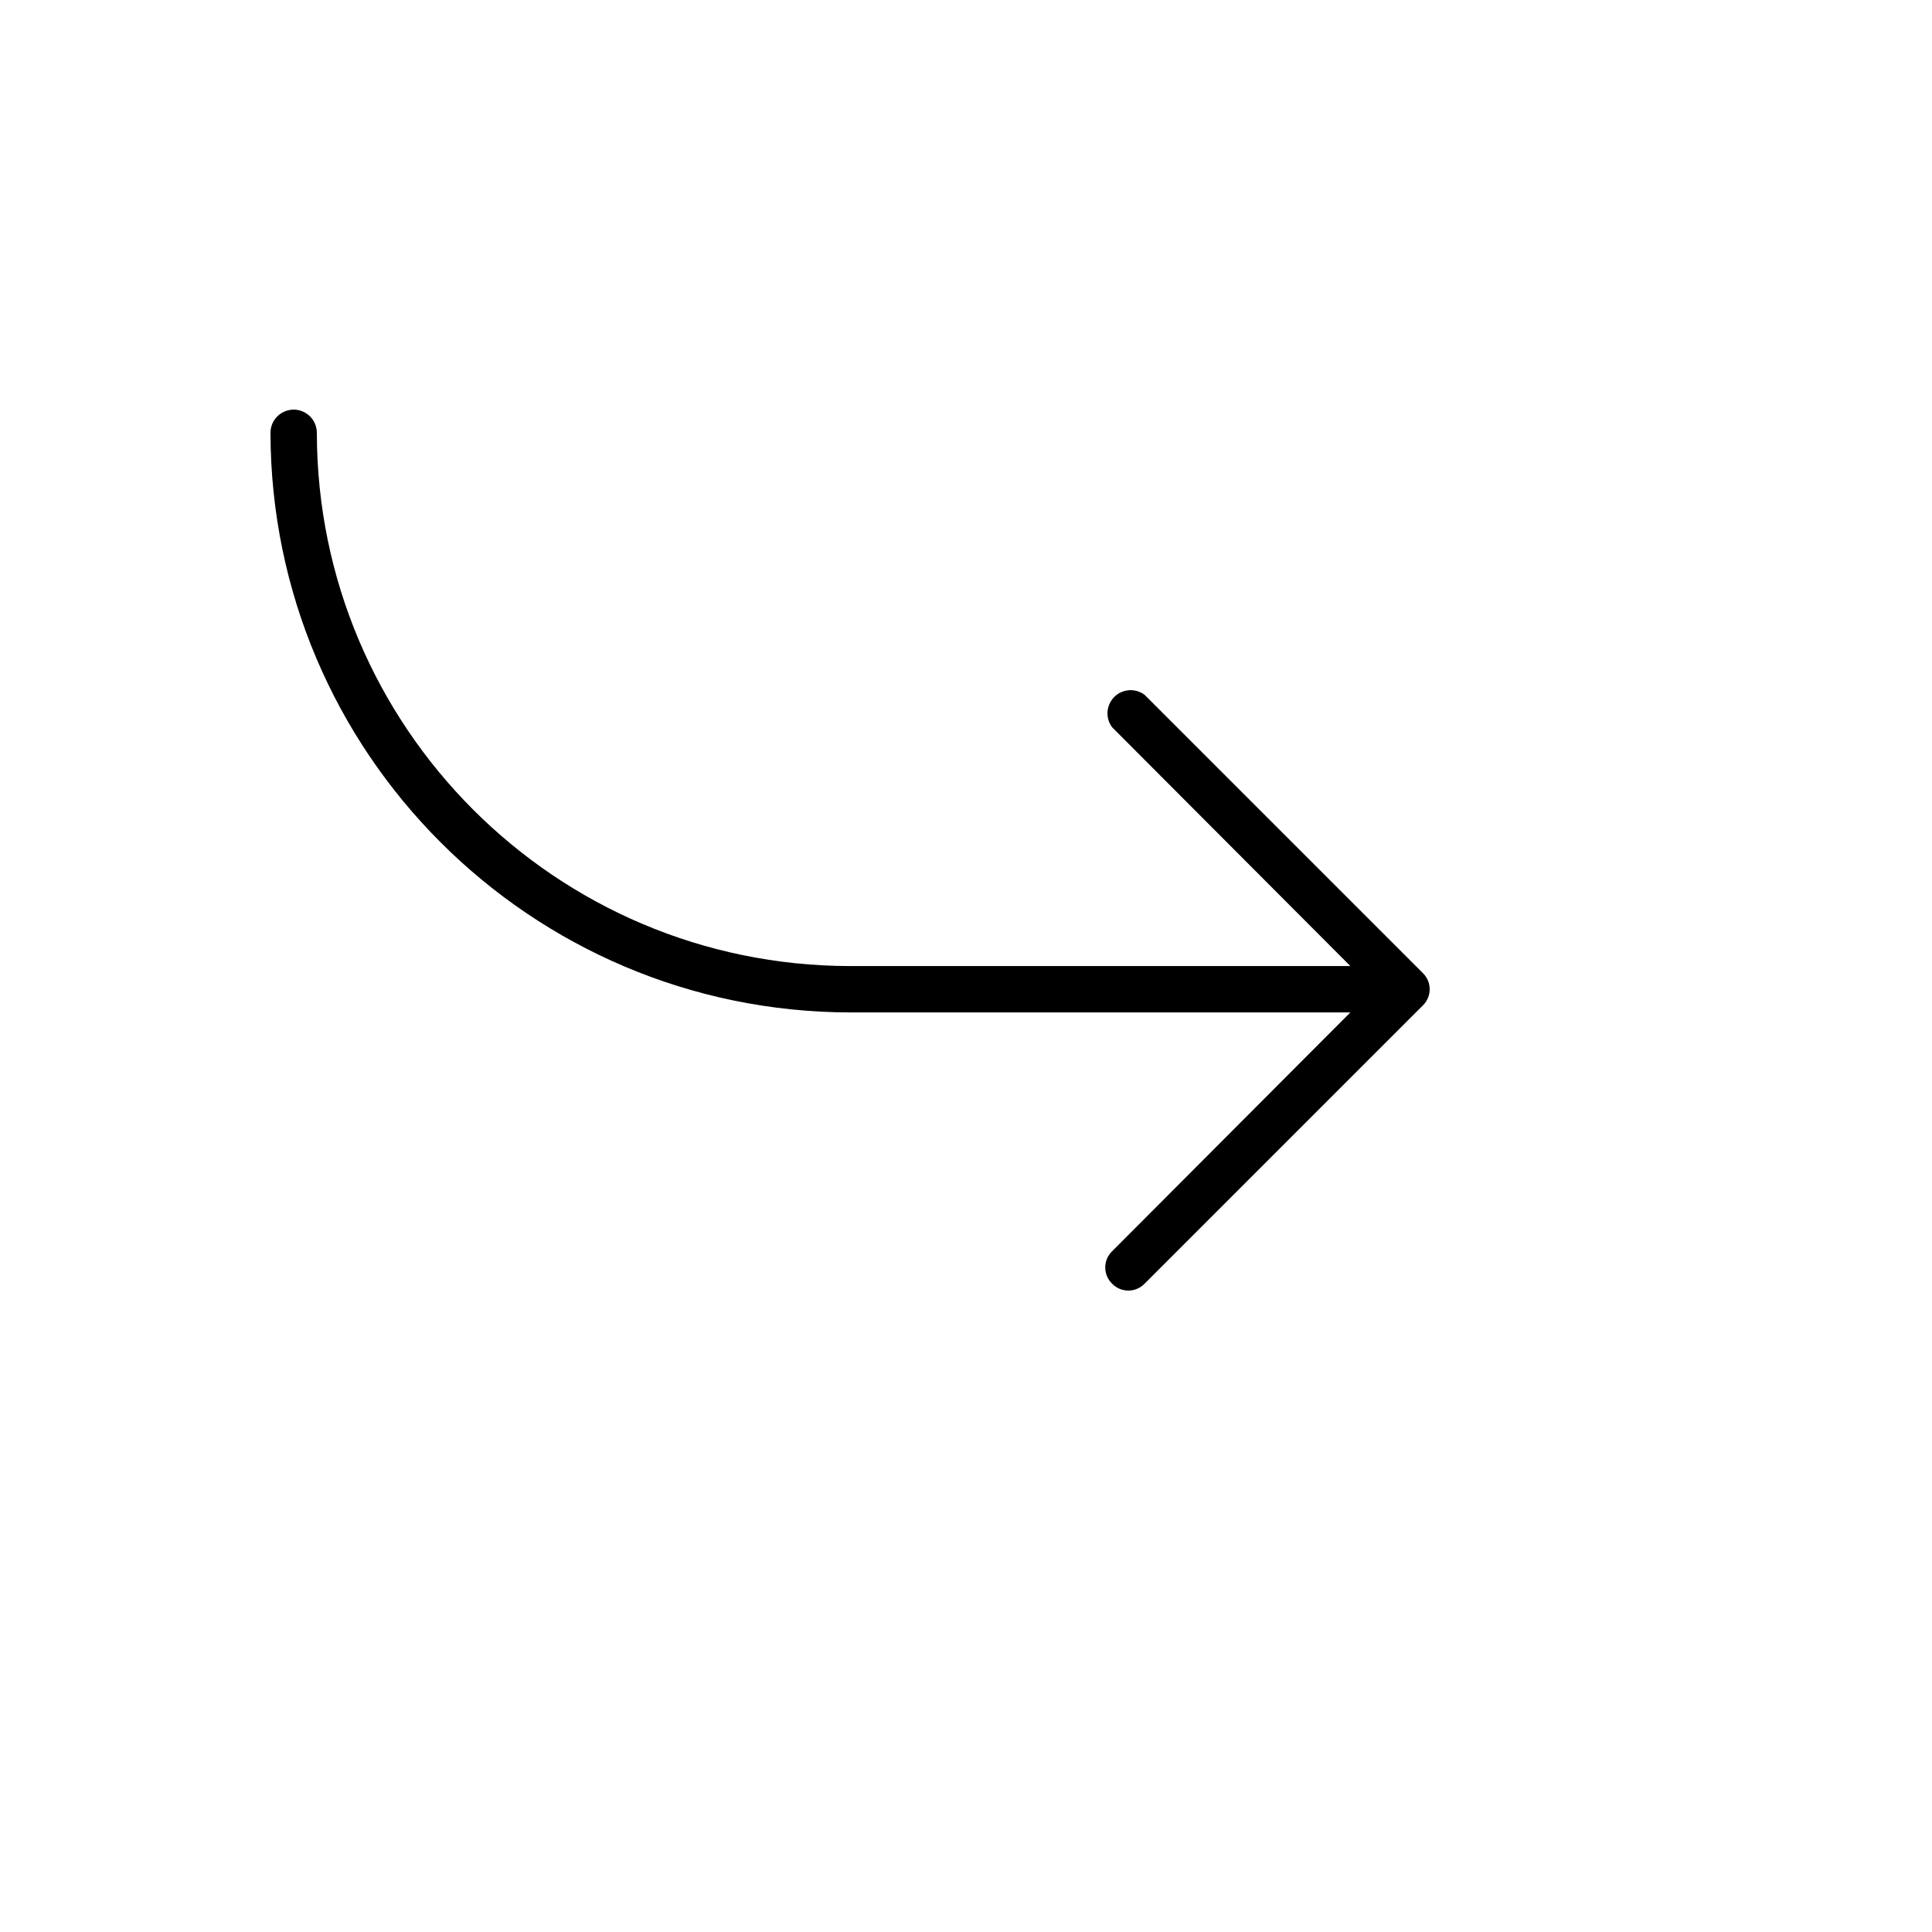 <svg xmlns="http://www.w3.org/2000/svg" version="1.1" xmlns:xlink="http://www.w3.org/1999/xlink" width="100%" height="100%" id="svgWorkerArea" viewBox="-25 -25 625 625" xmlns:idraw="https://idraw.muisca.co" style="background: white;"><defs id="defsdoc"><pattern id="patternBool" x="0" y="0" width="10" height="10" patternUnits="userSpaceOnUse" patternTransform="rotate(35)"><circle cx="5" cy="5" r="4" style="stroke: none;fill: #ff000070;"></circle></pattern></defs><g id="fileImp-661494508" class="cosito"><path id="pathImp-805048530" class="grouped" d="M435.277 300.271C435.277 300.271 345.271 390.274 345.271 390.274 342.398 393.237 337.643 393.237 334.77 390.274 331.807 387.401 331.807 382.647 334.77 379.774 334.77 379.774 411.838 302.521 411.838 302.521 411.838 302.521 250.014 302.521 250.014 302.521 146.538 302.315 62.706 218.486 62.5 115.015 62.5 109.241 68.75 105.632 73.751 108.519 76.072 109.859 77.501 112.335 77.501 115.015 77.604 210.244 154.781 287.417 250.014 287.521 250.014 287.521 411.838 287.521 411.838 287.521 411.838 287.521 334.77 210.268 334.77 210.268 331.306 205.649 334.141 199.012 339.873 198.321 341.791 198.09 343.725 198.608 345.271 199.768 345.271 199.768 435.277 289.771 435.277 289.771 438.241 292.644 438.241 297.398 435.277 300.271 435.277 300.271 435.277 300.271 435.277 300.271"></path></g></svg>